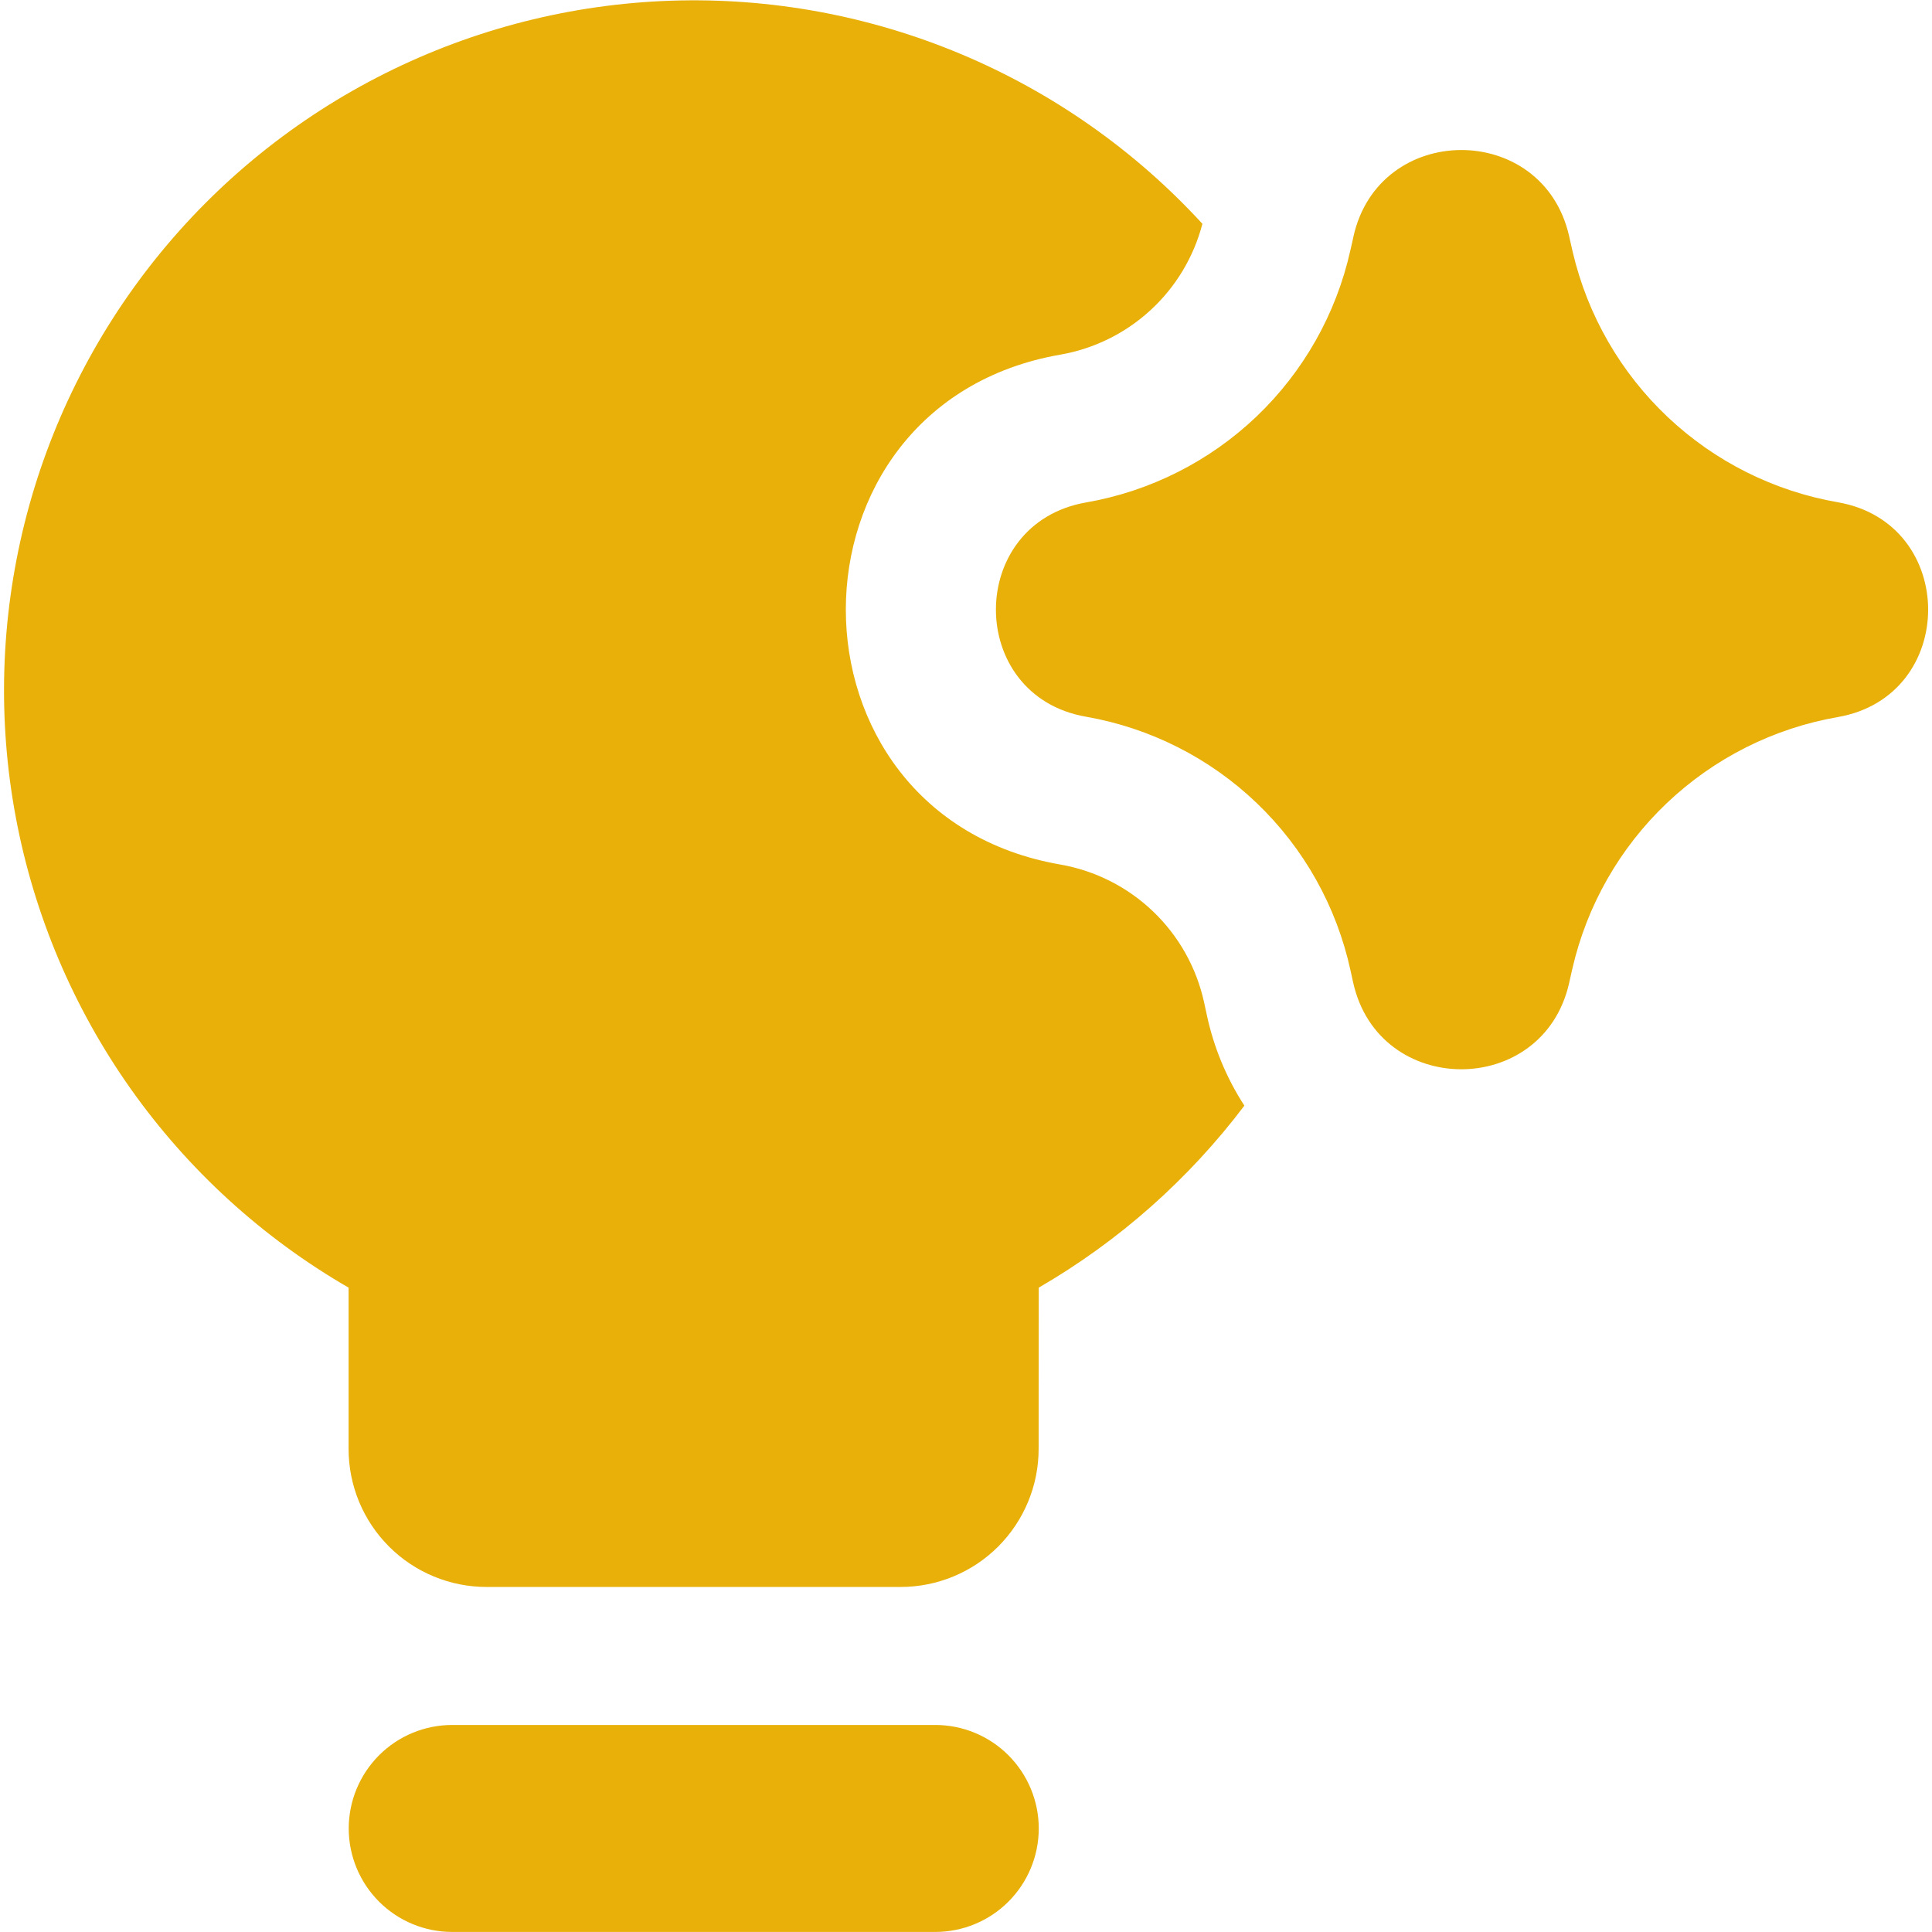 <svg width="44" height="44" viewBox="0 0 44 44" fill="none" xmlns="http://www.w3.org/2000/svg">
<path fill-rule="evenodd" clip-rule="evenodd" d="M23.657 29.325C25.478 28.27 27.07 26.86 28.34 25.18C27.929 24.546 27.638 23.842 27.482 23.103L27.422 22.826C27.249 22.037 26.845 21.317 26.262 20.759C25.679 20.2 24.942 19.828 24.147 19.689C17.635 18.558 17.635 9.211 24.147 8.077C24.916 7.943 25.63 7.591 26.203 7.063C26.778 6.535 27.187 5.852 27.384 5.097C25.853 3.429 23.979 2.111 21.891 1.234C19.803 0.357 17.55 -0.059 15.286 0.016C13.023 0.091 10.802 0.655 8.776 1.668C6.751 2.681 4.968 4.12 3.551 5.886C2.133 7.653 1.114 9.704 0.563 11.901C0.013 14.098 -0.057 16.388 0.36 18.614C0.777 20.84 1.67 22.95 2.978 24.799C4.286 26.647 5.979 28.192 7.939 29.325V32.999C7.939 33.833 8.27 34.632 8.86 35.222C9.449 35.811 10.248 36.142 11.082 36.142H20.511C21.344 36.142 22.144 35.811 22.733 35.222C23.322 34.632 23.654 33.833 23.654 32.999L23.657 29.325ZM7.942 41.642C7.942 41.017 8.191 40.418 8.633 39.975C9.075 39.533 9.674 39.285 10.3 39.285H21.299C21.925 39.285 22.524 39.533 22.966 39.975C23.408 40.418 23.657 41.017 23.657 41.642C23.657 42.267 23.408 42.867 22.966 43.309C22.524 43.751 21.925 43.999 21.299 43.999H10.3C9.674 43.999 9.075 43.751 8.633 43.309C8.191 42.867 7.942 42.267 7.942 41.642ZM30.822 5.396C31.398 2.768 35.138 2.753 35.735 5.374L35.763 5.499L35.819 5.745C36.157 7.181 36.909 8.487 37.982 9.499C39.056 10.512 40.403 11.187 41.857 11.439C44.597 11.917 44.597 15.852 41.857 16.33C40.395 16.584 39.041 17.265 37.964 18.287C36.888 19.308 36.137 20.625 35.807 22.072L35.735 22.392C35.138 25.017 31.394 25.001 30.816 22.37L30.756 22.097C30.439 20.645 29.698 19.321 28.625 18.293C27.553 17.265 26.198 16.579 24.735 16.323C21.997 15.849 21.997 11.92 24.735 11.443C26.193 11.189 27.544 10.508 28.615 9.487C29.686 8.465 30.43 7.149 30.753 5.704L30.8 5.499L30.822 5.396Z" fill="#E8B008"/>
</svg>
